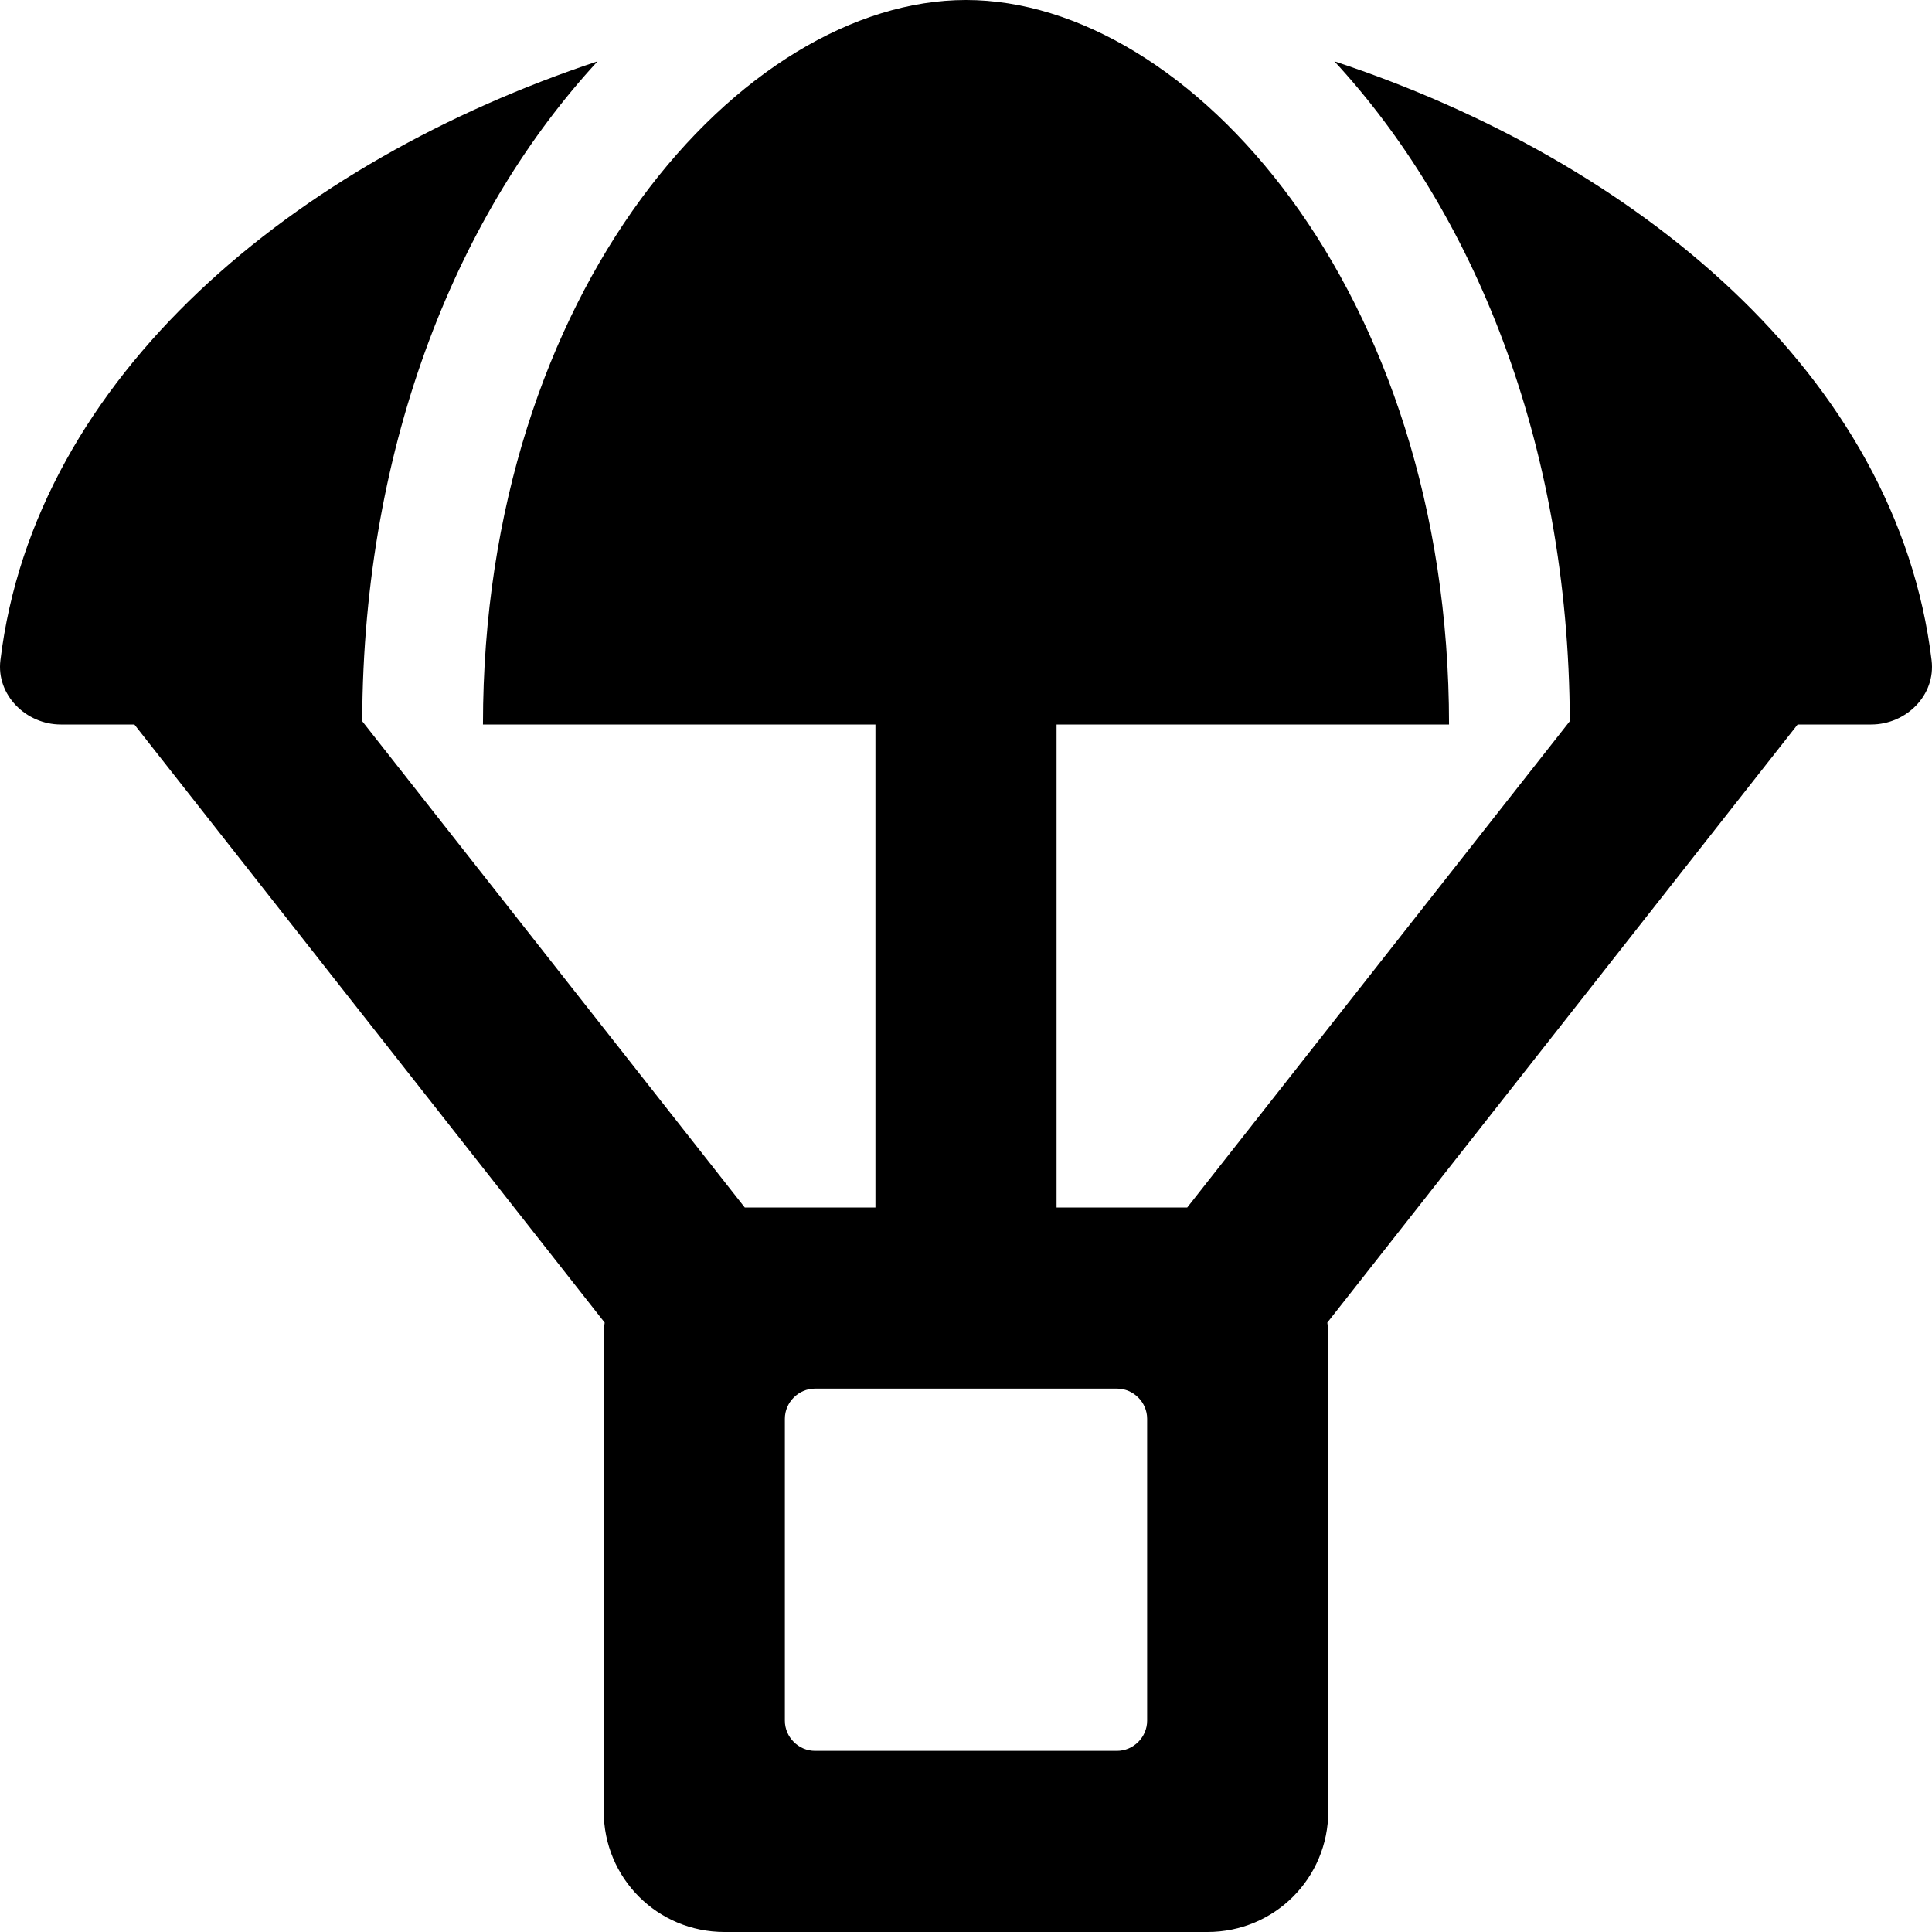 <svg xmlns="http://www.w3.org/2000/svg" viewBox="0 0 512 512"><!-- Font Awesome Pro 6.0.0-alpha2 by @fontawesome - https://fontawesome.com License - https://fontawesome.com/license (Commercial License) --><path d="M511.893 175C502.767 99.375 433.512 42.625 353.632 16.25C389.884 55.5 415.761 116.375 416.011 191.125L314.629 320H280.002V192H384.009C384.009 76.75 315.129 0 256 0S127.991 76.75 127.991 192H231.998V320H197.371L95.989 191.125C96.239 116.375 122.116 55.5 158.368 16.25C78.488 42.75 9.233 99.5 0.107 175C-1.018 184.125 6.858 192 16.109 192H35.61L160.243 350.5C160.243 351 159.993 351.5 159.993 352V480C159.993 497.75 174.244 512 191.996 512H320.004C337.756 512 352.007 497.75 352.007 480V352C352.007 351.5 351.757 351 351.757 350.5L476.39 192H495.891C505.142 192 513.018 184.25 511.893 175ZM304.003 456C304.003 460.375 300.378 464 296.003 464H215.997C211.622 464 207.997 460.375 207.997 456V376C207.997 371.625 211.622 368 215.997 368H296.003C300.378 368 304.003 371.625 304.003 376V456Z"/></svg>
